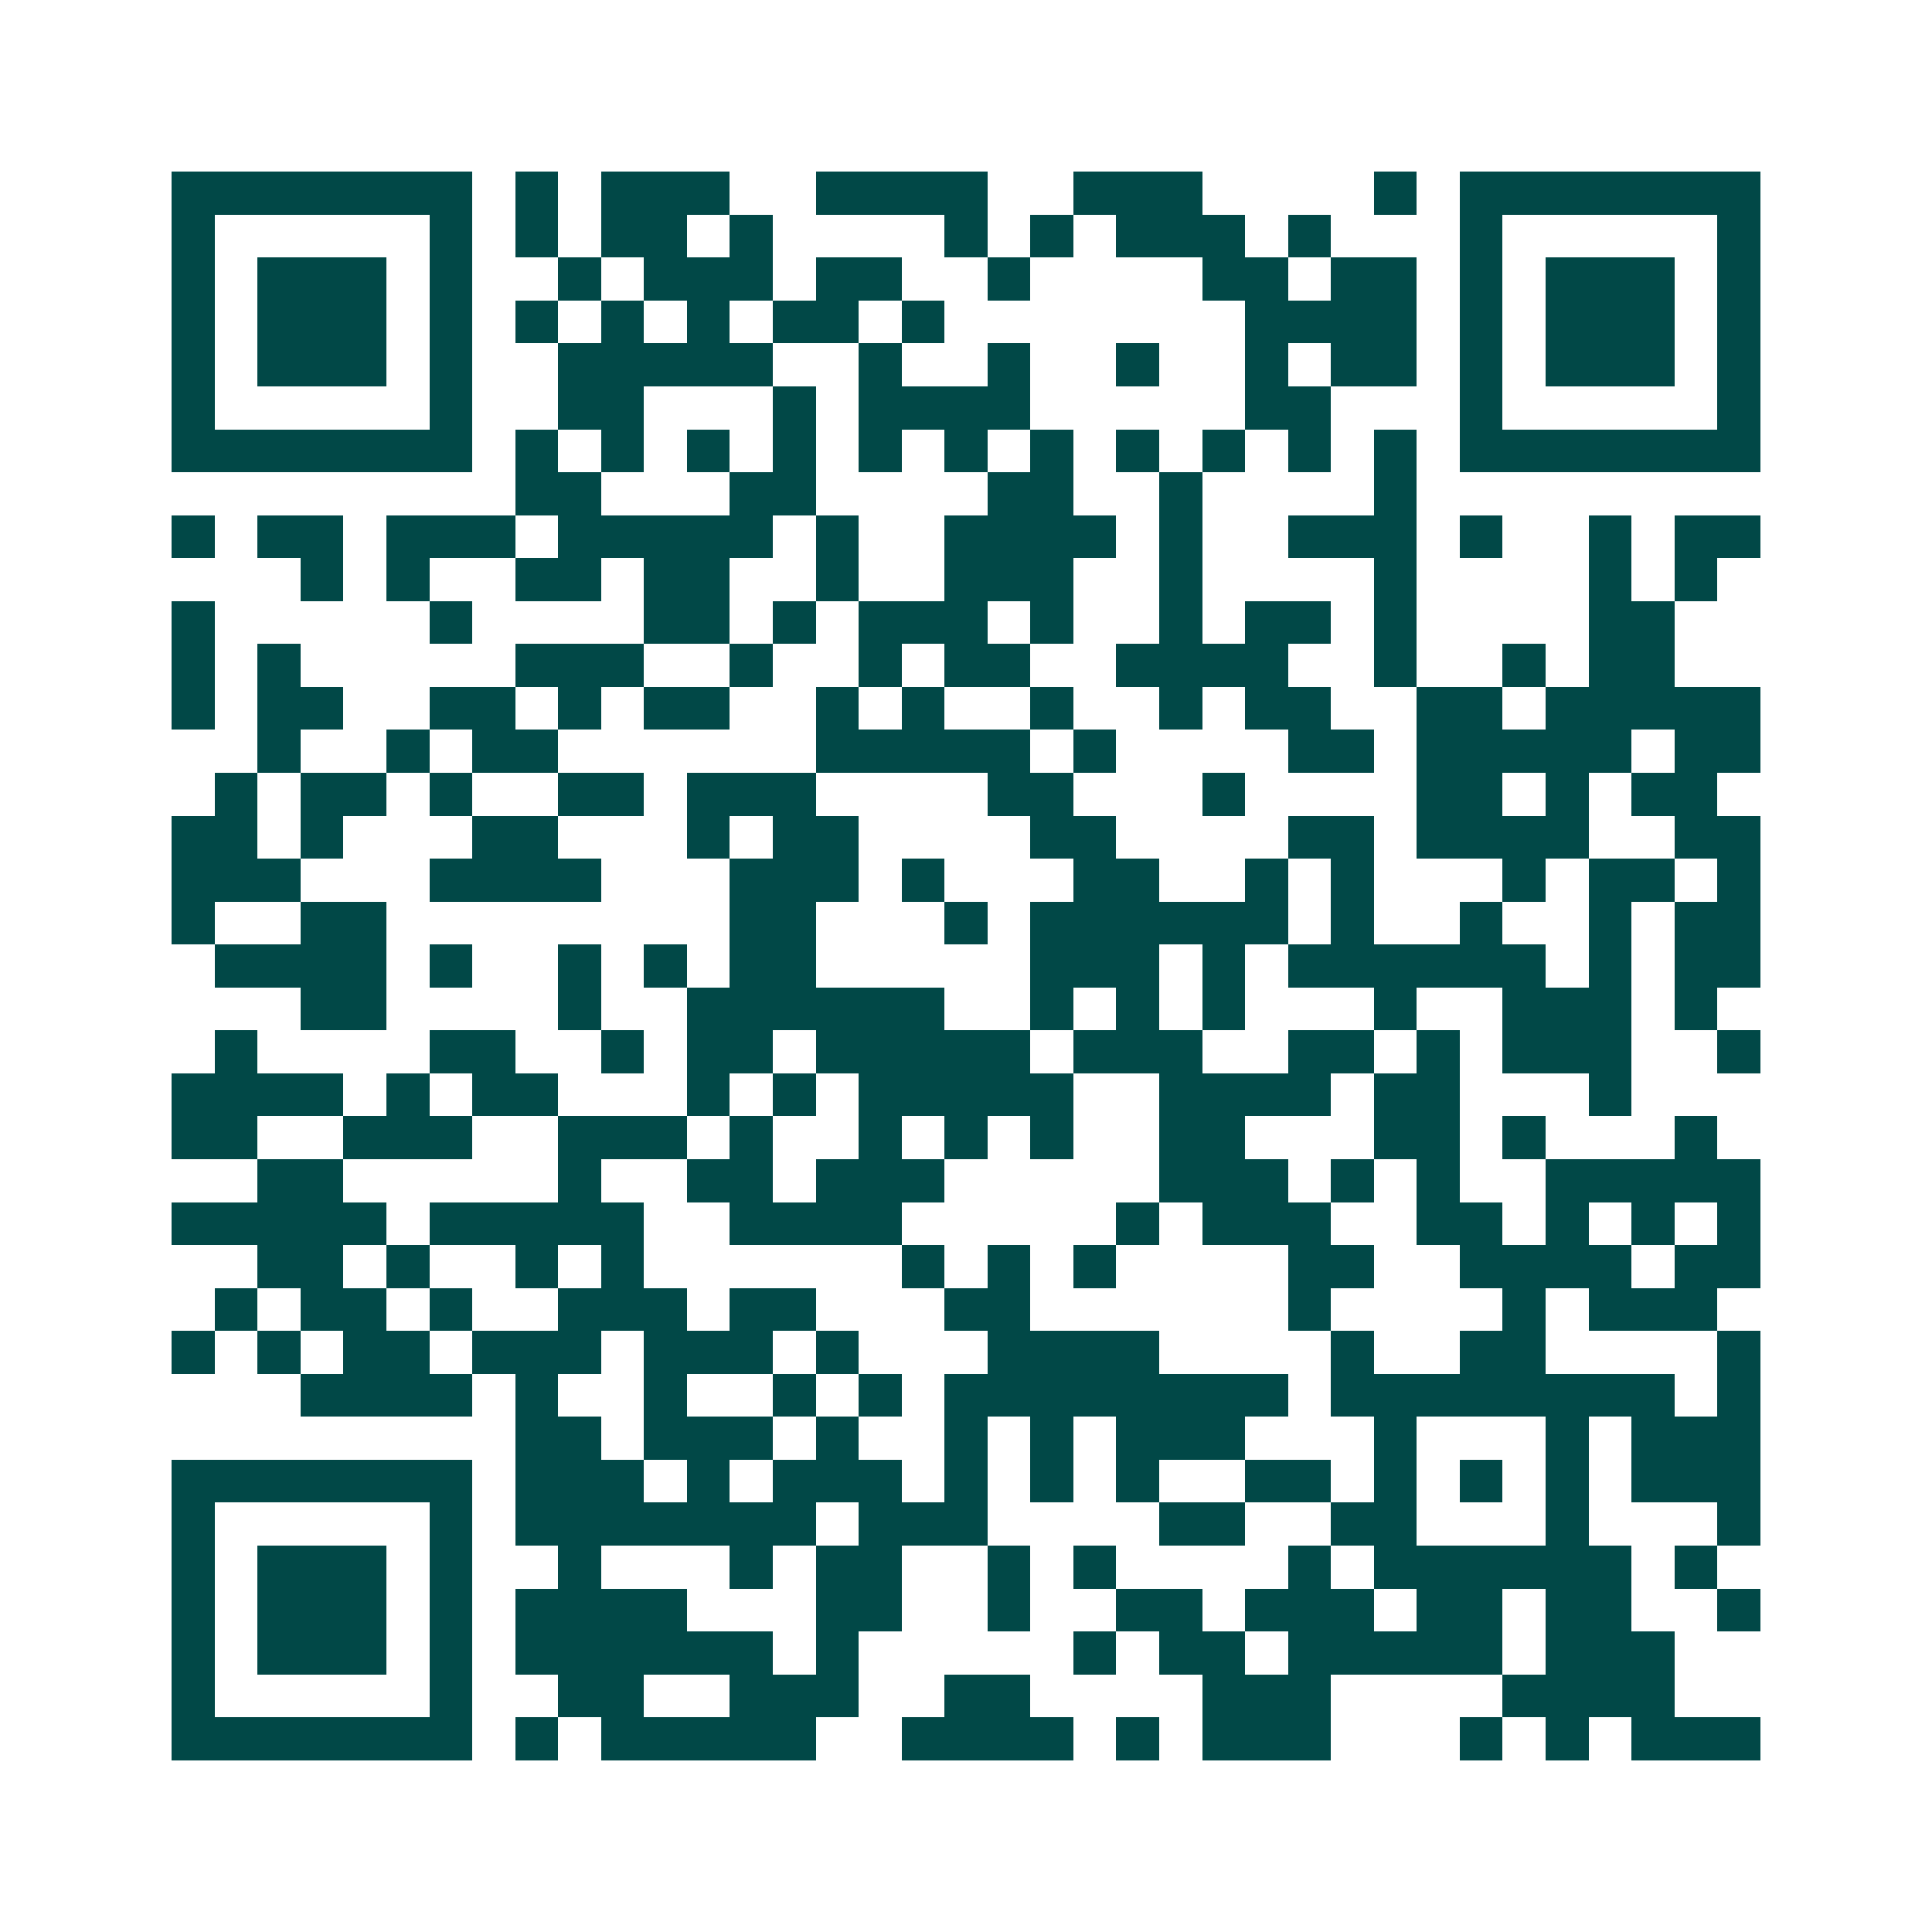 <svg xmlns="http://www.w3.org/2000/svg" width="200" height="200" viewBox="0 0 45 45" shape-rendering="crispEdges"><path fill="#ffffff" d="M0 0h45v45H0z"/><path stroke="#014847" d="M4 4.5h7m1 0h1m1 0h3m2 0h4m2 0h3m4 0h1m1 0h7M4 5.5h1m5 0h1m1 0h1m1 0h2m1 0h1m4 0h1m1 0h1m1 0h3m1 0h1m3 0h1m5 0h1M4 6.5h1m1 0h3m1 0h1m2 0h1m1 0h3m1 0h2m2 0h1m4 0h2m1 0h2m1 0h1m1 0h3m1 0h1M4 7.5h1m1 0h3m1 0h1m1 0h1m1 0h1m1 0h1m1 0h2m1 0h1m7 0h4m1 0h1m1 0h3m1 0h1M4 8.5h1m1 0h3m1 0h1m2 0h5m2 0h1m2 0h1m2 0h1m2 0h1m1 0h2m1 0h1m1 0h3m1 0h1M4 9.5h1m5 0h1m2 0h2m3 0h1m1 0h4m5 0h2m3 0h1m5 0h1M4 10.5h7m1 0h1m1 0h1m1 0h1m1 0h1m1 0h1m1 0h1m1 0h1m1 0h1m1 0h1m1 0h1m1 0h1m1 0h7M12 11.5h2m3 0h2m4 0h2m2 0h1m4 0h1M4 12.5h1m1 0h2m1 0h3m1 0h5m1 0h1m2 0h4m1 0h1m2 0h3m1 0h1m2 0h1m1 0h2M7 13.5h1m1 0h1m2 0h2m1 0h2m2 0h1m2 0h3m2 0h1m4 0h1m4 0h1m1 0h1M4 14.5h1m5 0h1m4 0h2m1 0h1m1 0h3m1 0h1m2 0h1m1 0h2m1 0h1m4 0h2M4 15.5h1m1 0h1m5 0h3m2 0h1m2 0h1m1 0h2m2 0h4m2 0h1m2 0h1m1 0h2M4 16.5h1m1 0h2m2 0h2m1 0h1m1 0h2m2 0h1m1 0h1m2 0h1m2 0h1m1 0h2m2 0h2m1 0h5M6 17.5h1m2 0h1m1 0h2m6 0h5m1 0h1m4 0h2m1 0h5m1 0h2M5 18.5h1m1 0h2m1 0h1m2 0h2m1 0h3m4 0h2m3 0h1m4 0h2m1 0h1m1 0h2M4 19.5h2m1 0h1m3 0h2m3 0h1m1 0h2m4 0h2m4 0h2m1 0h4m2 0h2M4 20.5h3m3 0h4m3 0h3m1 0h1m3 0h2m2 0h1m1 0h1m3 0h1m1 0h2m1 0h1M4 21.5h1m2 0h2m8 0h2m3 0h1m1 0h6m1 0h1m2 0h1m2 0h1m1 0h2M5 22.5h4m1 0h1m2 0h1m1 0h1m1 0h2m5 0h3m1 0h1m1 0h6m1 0h1m1 0h2M7 23.5h2m4 0h1m2 0h6m2 0h1m1 0h1m1 0h1m3 0h1m2 0h3m1 0h1M5 24.5h1m4 0h2m2 0h1m1 0h2m1 0h5m1 0h3m2 0h2m1 0h1m1 0h3m2 0h1M4 25.5h4m1 0h1m1 0h2m3 0h1m1 0h1m1 0h5m2 0h4m1 0h2m3 0h1M4 26.5h2m2 0h3m2 0h3m1 0h1m2 0h1m1 0h1m1 0h1m2 0h2m3 0h2m1 0h1m3 0h1M6 27.5h2m5 0h1m2 0h2m1 0h3m5 0h3m1 0h1m1 0h1m2 0h5M4 28.5h5m1 0h5m2 0h4m5 0h1m1 0h3m2 0h2m1 0h1m1 0h1m1 0h1M6 29.5h2m1 0h1m2 0h1m1 0h1m6 0h1m1 0h1m1 0h1m4 0h2m2 0h4m1 0h2M5 30.5h1m1 0h2m1 0h1m2 0h3m1 0h2m3 0h2m6 0h1m4 0h1m1 0h3M4 31.5h1m1 0h1m1 0h2m1 0h3m1 0h3m1 0h1m3 0h4m4 0h1m2 0h2m4 0h1M7 32.5h4m1 0h1m2 0h1m2 0h1m1 0h1m1 0h8m1 0h8m1 0h1M12 33.5h2m1 0h3m1 0h1m2 0h1m1 0h1m1 0h3m3 0h1m3 0h1m1 0h3M4 34.5h7m1 0h3m1 0h1m1 0h3m1 0h1m1 0h1m1 0h1m2 0h2m1 0h1m1 0h1m1 0h1m1 0h3M4 35.5h1m5 0h1m1 0h7m1 0h3m4 0h2m2 0h2m3 0h1m3 0h1M4 36.5h1m1 0h3m1 0h1m2 0h1m3 0h1m1 0h2m2 0h1m1 0h1m4 0h1m1 0h6m1 0h1M4 37.5h1m1 0h3m1 0h1m1 0h4m3 0h2m2 0h1m2 0h2m1 0h3m1 0h2m1 0h2m2 0h1M4 38.5h1m1 0h3m1 0h1m1 0h6m1 0h1m5 0h1m1 0h2m1 0h5m1 0h3M4 39.5h1m5 0h1m2 0h2m2 0h3m2 0h2m4 0h3m4 0h4M4 40.5h7m1 0h1m1 0h5m2 0h4m1 0h1m1 0h3m3 0h1m1 0h1m1 0h3"/></svg>
